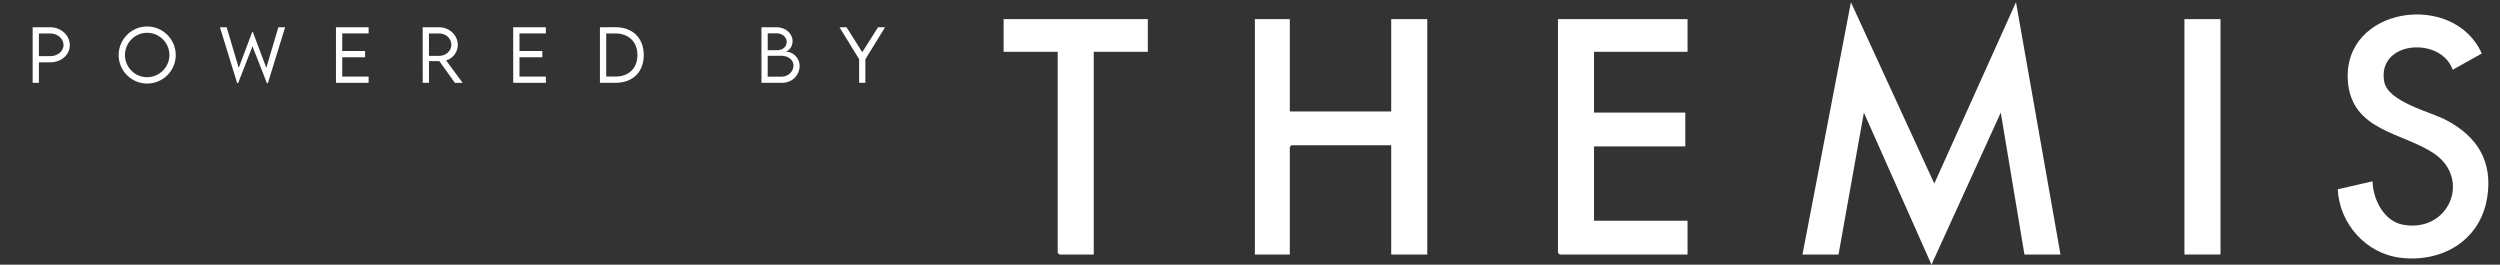 <?xml version="1.0" encoding="UTF-8"?>
<svg id="Layer_1" data-name="Layer 1" xmlns="http://www.w3.org/2000/svg" viewBox="0 0 1936.53 205">
  <rect x="0" y="0" width="1936.53" height="205" fill="#333333" stroke="none"/>
  <defs>
    <style>
      .cls-1 {
        fill: #fff;
      }
    </style>
  </defs>
  <g>
    <path class="cls-1" d="M25.29,21.11h13.65c8.33,0,15.14,6.25,15.14,13.89s-6.81,13.27-15.14,13.27h-8.79v15.89h-4.86V21.11ZM49.22,34.95c0-4.97-4.62-9.03-10.28-9.03h-8.79v17.54l8.79.03c5.66.03,10.28-3.82,10.28-8.54Z"/>
    <path class="cls-1" d="M91.89,42.66c0-12.2,9.96-22.16,22.11-22.16s22.14,9.96,22.14,22.16-9.96,22.06-22.16,22.06-22.08-9.93-22.08-22.06ZM131.22,42.64c0-9.48-7.74-17.25-17.25-17.25s-17.17,7.77-17.17,17.25,7.72,17.17,17.17,17.17,17.25-7.72,17.25-17.17Z"/>
    <path class="cls-1" d="M170.36,21.11h5.21l9.35,31.43,10.52-27.93h.37l10.47,27.93,9.35-31.43h5.23l-13.35,43.31h-.75l-11.19-28.54-11.13,28.54h-.72l-13.35-43.31Z"/>
    <path class="cls-1" d="M265.1,25.89v13.62h17.7v4.86h-17.7v14.95h20.43v4.83h-25.29V21.11h25.29v4.78h-20.43Z"/>
    <path class="cls-1" d="M352.36,64.16l-12.02-16.8h-8.04v16.8h-4.86l-.03-43.04h12.71c7.98,0,14.5,6.14,14.5,13.73,0,5.58-3.82,10.39-9.05,11.96l12.79,17.36h-6.01ZM340.29,43.28c5.13,0,9.35-3.9,9.35-8.54,0-4.97-4.27-8.81-9.35-8.81h-8.01v17.33l8.01.03Z"/>
    <path class="cls-1" d="M402.4,25.89v13.62h17.7v4.86h-17.7v14.95h20.43v4.83h-25.29V21.11h25.29v4.78h-20.43Z"/>
    <path class="cls-1" d="M498.66,42.66c0,13.14-8.54,21.5-21.95,21.5h-11.99V21.11l11.99-.03c13.4,0,21.95,8.38,21.95,21.58ZM493.77,42.66c0-10.17-6.68-16.74-17.09-16.74h-7.1v33.38h7.18c10.36,0,17.01-6.51,17.01-16.64Z"/>
    <path class="cls-1" d="M619.4,51.02c0,6.81-5.39,13.14-13.62,13.14h-15.94V21.11h11.75c7.18,0,12.36,5.07,12.36,10.73,0,4.67-3.39,8.06-5.58,8.06,5.53,0,11.03,4.62,11.03,11.11ZM594.68,25.84v13.03h7.16c4.67.03,7.56-2.83,7.56-6.46s-3.44-6.57-7.53-6.57h-7.18ZM614.65,50.7c0-4.03-3.82-7.53-9.51-7.5h-10.47v16.21h10.71c4.91,0,9.27-3.71,9.27-8.71Z"/>
    <path class="cls-1" d="M665.49,45.87l-15.19-24.75h5.45l12.18,19.33,12.18-19.33h5.47l-15.25,24.75v18.29h-4.83v-18.29Z"/>
  </g>
  <g>
    <polygon class="cls-1" points="1396.22 197.14 1433.75 1.74 1498.32 142.18 1561.61 1.73 1596.08 197.14 1568.16 197.14 1549.82 87.23 1496.15 205 1443.78 87.22 1424.14 197.14 1396.22 197.14"/>
    <polygon class="cls-1" points="999.1 14.82 999.1 86.35 1077.65 86.35 1077.65 14.82 1105.58 14.82 1105.58 197.14 1077.65 197.14 1077.65 112.52 1000.4 112.52 999.1 113.83 999.1 197.14 972.04 197.14 972.04 14.82 999.1 14.82"/>
    <polygon class="cls-1" points="1307.19 14.82 1307.19 40.12 1234.75 40.12 1234.75 87.23 1305.45 87.23 1305.45 113.4 1234.75 113.4 1234.75 170.97 1307.19 170.97 1307.19 197.14 1208.13 197.14 1206.82 195.83 1206.82 14.82 1307.19 14.82"/>
    <path class="cls-1" d="M1899.9,54.03c-9.21-26.08-58.54-22.48-53.11,9,2.76,16.02,35.43,23.28,48.38,30.16,23.93,12.72,35.84,32.02,31.47,59.66-5.29,33.43-34.91,50.75-67.3,46.8-26.65-3.26-47.25-26.42-48.47-53.03l26.97-6.18c.21,13.89,8.76,30.94,23.53,33.63,35.56,6.46,53.01-35.19,24.4-54.92-24.19-16.68-64.53-17.34-67.11-56.79-3.74-57.25,82.16-69.64,103.75-20.91l-22.51,12.58Z"/>
    <polygon class="cls-1" points="889.12 14.82 889.12 40.12 847.23 40.12 847.23 197.14 820.61 197.14 819.3 195.83 819.3 40.12 777.41 40.12 777.41 14.82 889.12 14.82"/>
    <rect class="cls-1" x="1692.09" y="14.82" width="27.93" height="182.32"/>
  </g>
</svg>